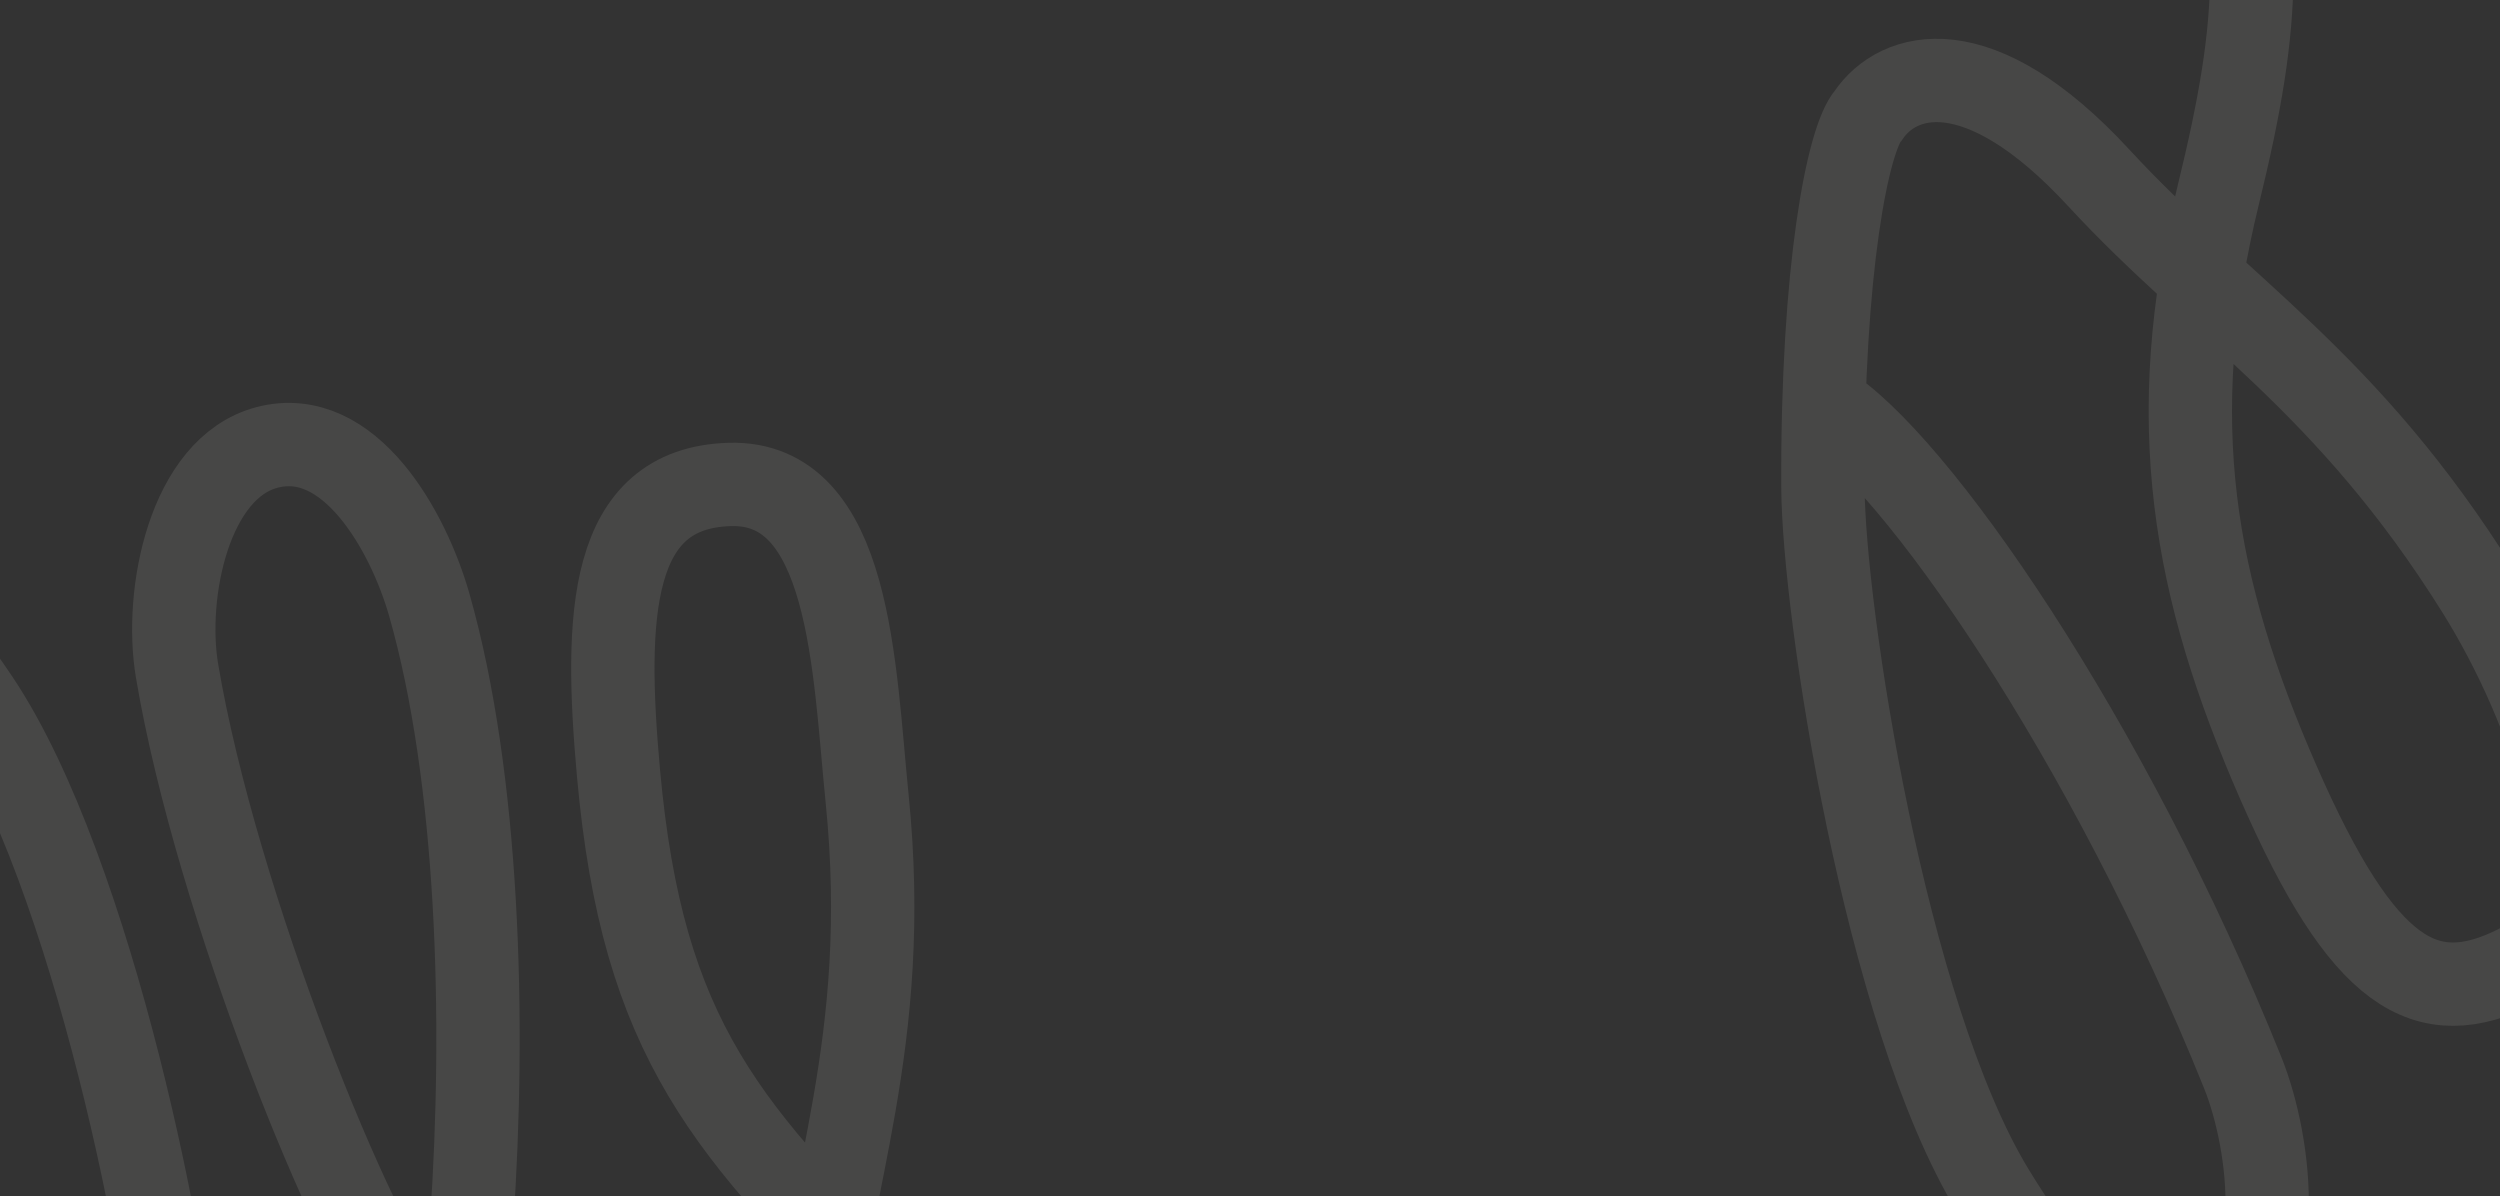 <svg width="1440" height="689" viewBox="0 0 1440 689" fill="none" xmlns="http://www.w3.org/2000/svg">
<rect x="0" y="0" width="1440" height="689" fill="#333333" stroke="none"/>
<g clip-path="url(#clip0_259_6420)">
<path d="M1050.56 232.935C1102.19 264.156 1214.17 424.931 1291.86 617.989C1308.28 658.786 1318.76 742.693 1273.2 761.225C1230.36 778.656 1197.08 766.636 1147.9 685.86C1085.64 583.586 1050.32 351.315 1050 280.446C1049.44 154.934 1064.45 79.66 1076.19 66.474C1093.1 41.462 1139.27 26.973 1208.92 102.496C1278.57 178.019 1351.91 219.408 1427.54 340.621C1467.71 405.015 1514.38 524.475 1449.59 556.759C1397.24 582.849 1361.22 562.284 1312.33 450.645C1263.44 339.007 1245.79 242.886 1277.76 112.171C1302.68 10.321 1304.91 -43.992 1275.78 -135.368" stroke="#FFFAF2" stroke-opacity="0.1" stroke-width="48"/>
<path d="M642.177 1339.19C799.551 1159.73 597.834 827.14 522.434 753.548C418.415 652.023 370.138 598.751 356.259 445.372C348.021 354.328 350.854 281.211 420.166 279.044C490.252 276.852 491.85 384.924 499.463 460.018C513.794 601.368 476.185 681.681 467.186 783.222C458.188 884.762 396.237 895.026 367.4 885.305C349.952 881.866 320.039 851.744 237.74 756.278C204.487 717.704 124.433 519.944 101.964 386.307C94.52 342.032 108.936 269.533 153.749 257.737C201.393 245.197 235.238 306.156 247.253 348.328C304.109 547.89 263.5 905 223.18 926.645C182.859 948.29 159.155 909 119.074 867.06C65.5 811 -67.957 666.282 -153.78 477.063C-171.916 437.077 -185.947 353.836 -141.205 333.388C-99.121 314.155 -65.352 324.711 -12.783 403.163C53.777 502.493 98.923 732.651 102.24 803.326C108.116 928.495 96.311 1004.22 85.137 1017.88C69.291 1043.56 23.765 1060 -49.042 987.67C-121.849 915.34 -196.903 877.216 -277.621 759.57C-320.503 697.07 -372.203 579.925 -308.826 544.933C-257.606 516.653 -220.738 535.615 -167.144 644.862C-113.55 754.11 -91.837 849.226 -118.256 980.985C-138.841 1083.65 -138.77 1137.92 -105.782 1227.81" stroke="#FFFAF2" stroke-opacity="0.1" stroke-width="48"/>
</g>
<defs>
<clipPath id="clip0_259_6420">
<rect width="1440" height="689" fill="white"/>
</clipPath>
</defs>
</svg>
